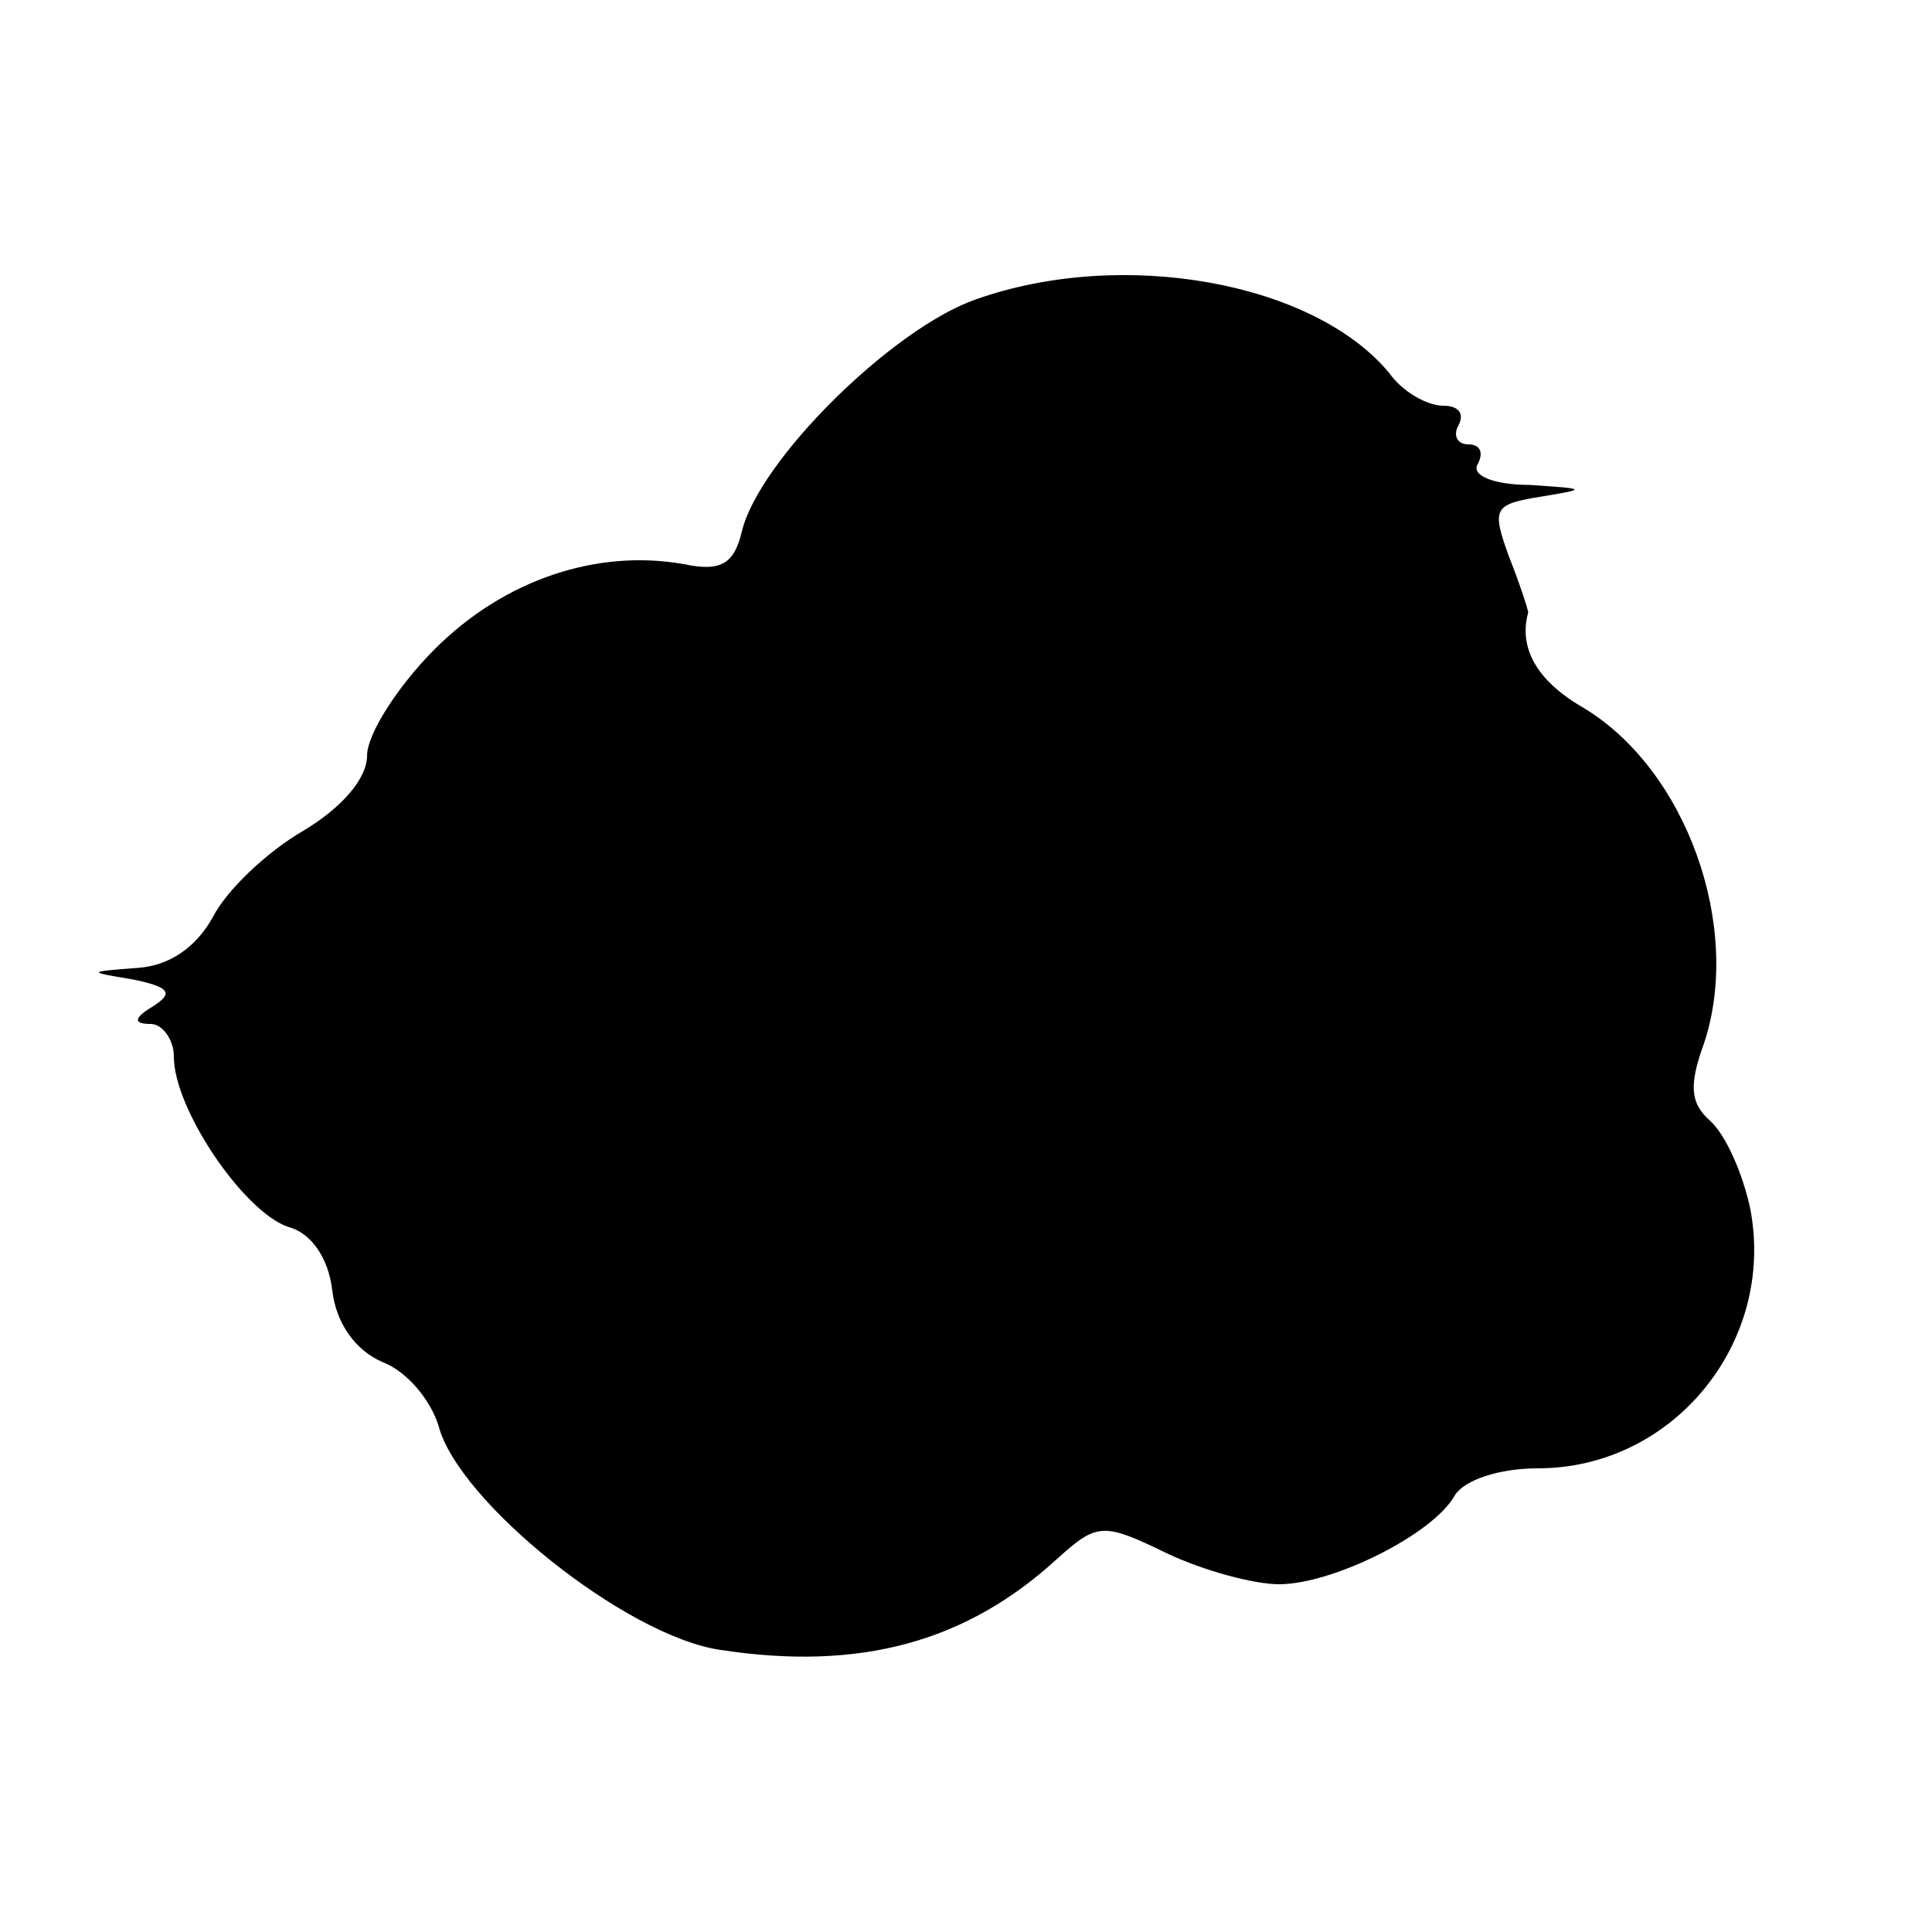<?xml version="1.0" standalone="no"?>
<!DOCTYPE svg PUBLIC "-//W3C//DTD SVG 20010904//EN"
 "http://www.w3.org/TR/2001/REC-SVG-20010904/DTD/svg10.dtd">
<svg version="1.0" xmlns="http://www.w3.org/2000/svg"
 width="100pt" height="100pt" viewBox="0 0 100 100"
 preserveAspectRatio="xMidYMid meet">
<g transform="translate(0,100) scale(0.1,-0.1)"
fill="#000000" stroke="none">
<path d="M505 845 c-43 -15 -112 -83 -121 -120 -4 -17 -11 -21 -30 -17 -45 8
-93 -8 -129 -44 -19 -19 -35 -44 -35 -55 0 -12 -13 -27 -33 -39 -19 -11 -40
-31 -47 -45 -9 -16 -23 -25 -39 -26 -26 -2 -26 -2 -2 -6 19 -4 21 -7 10 -14
-10 -6 -10 -9 -1 -9 6 0 12 -8 12 -17 0 -27 36 -80 59 -88 12 -3 21 -16 23
-33 2 -17 12 -31 26 -37 13 -5 25 -20 29 -33 10 -39 97 -109 146 -116 72 -11
127 4 174 47 21 19 24 19 57 3 19 -9 45 -16 58 -16 28 0 80 26 91 46 5 8 23
14 43 14 70 0 123 65 110 134 -4 19 -13 39 -21 46 -10 9 -11 18 -3 40 20 60
-9 142 -63 174 -24 14 -33 31 -28 49 0 1 -4 14 -10 29 -9 25 -8 27 17 31 24 4
23 4 -6 6 -19 0 -31 5 -27 11 3 6 1 10 -5 10 -6 0 -8 5 -5 10 3 6 0 10 -8 10
-8 0 -21 7 -28 17 -39 47 -138 65 -214 38z"/>
</g>
</svg>
